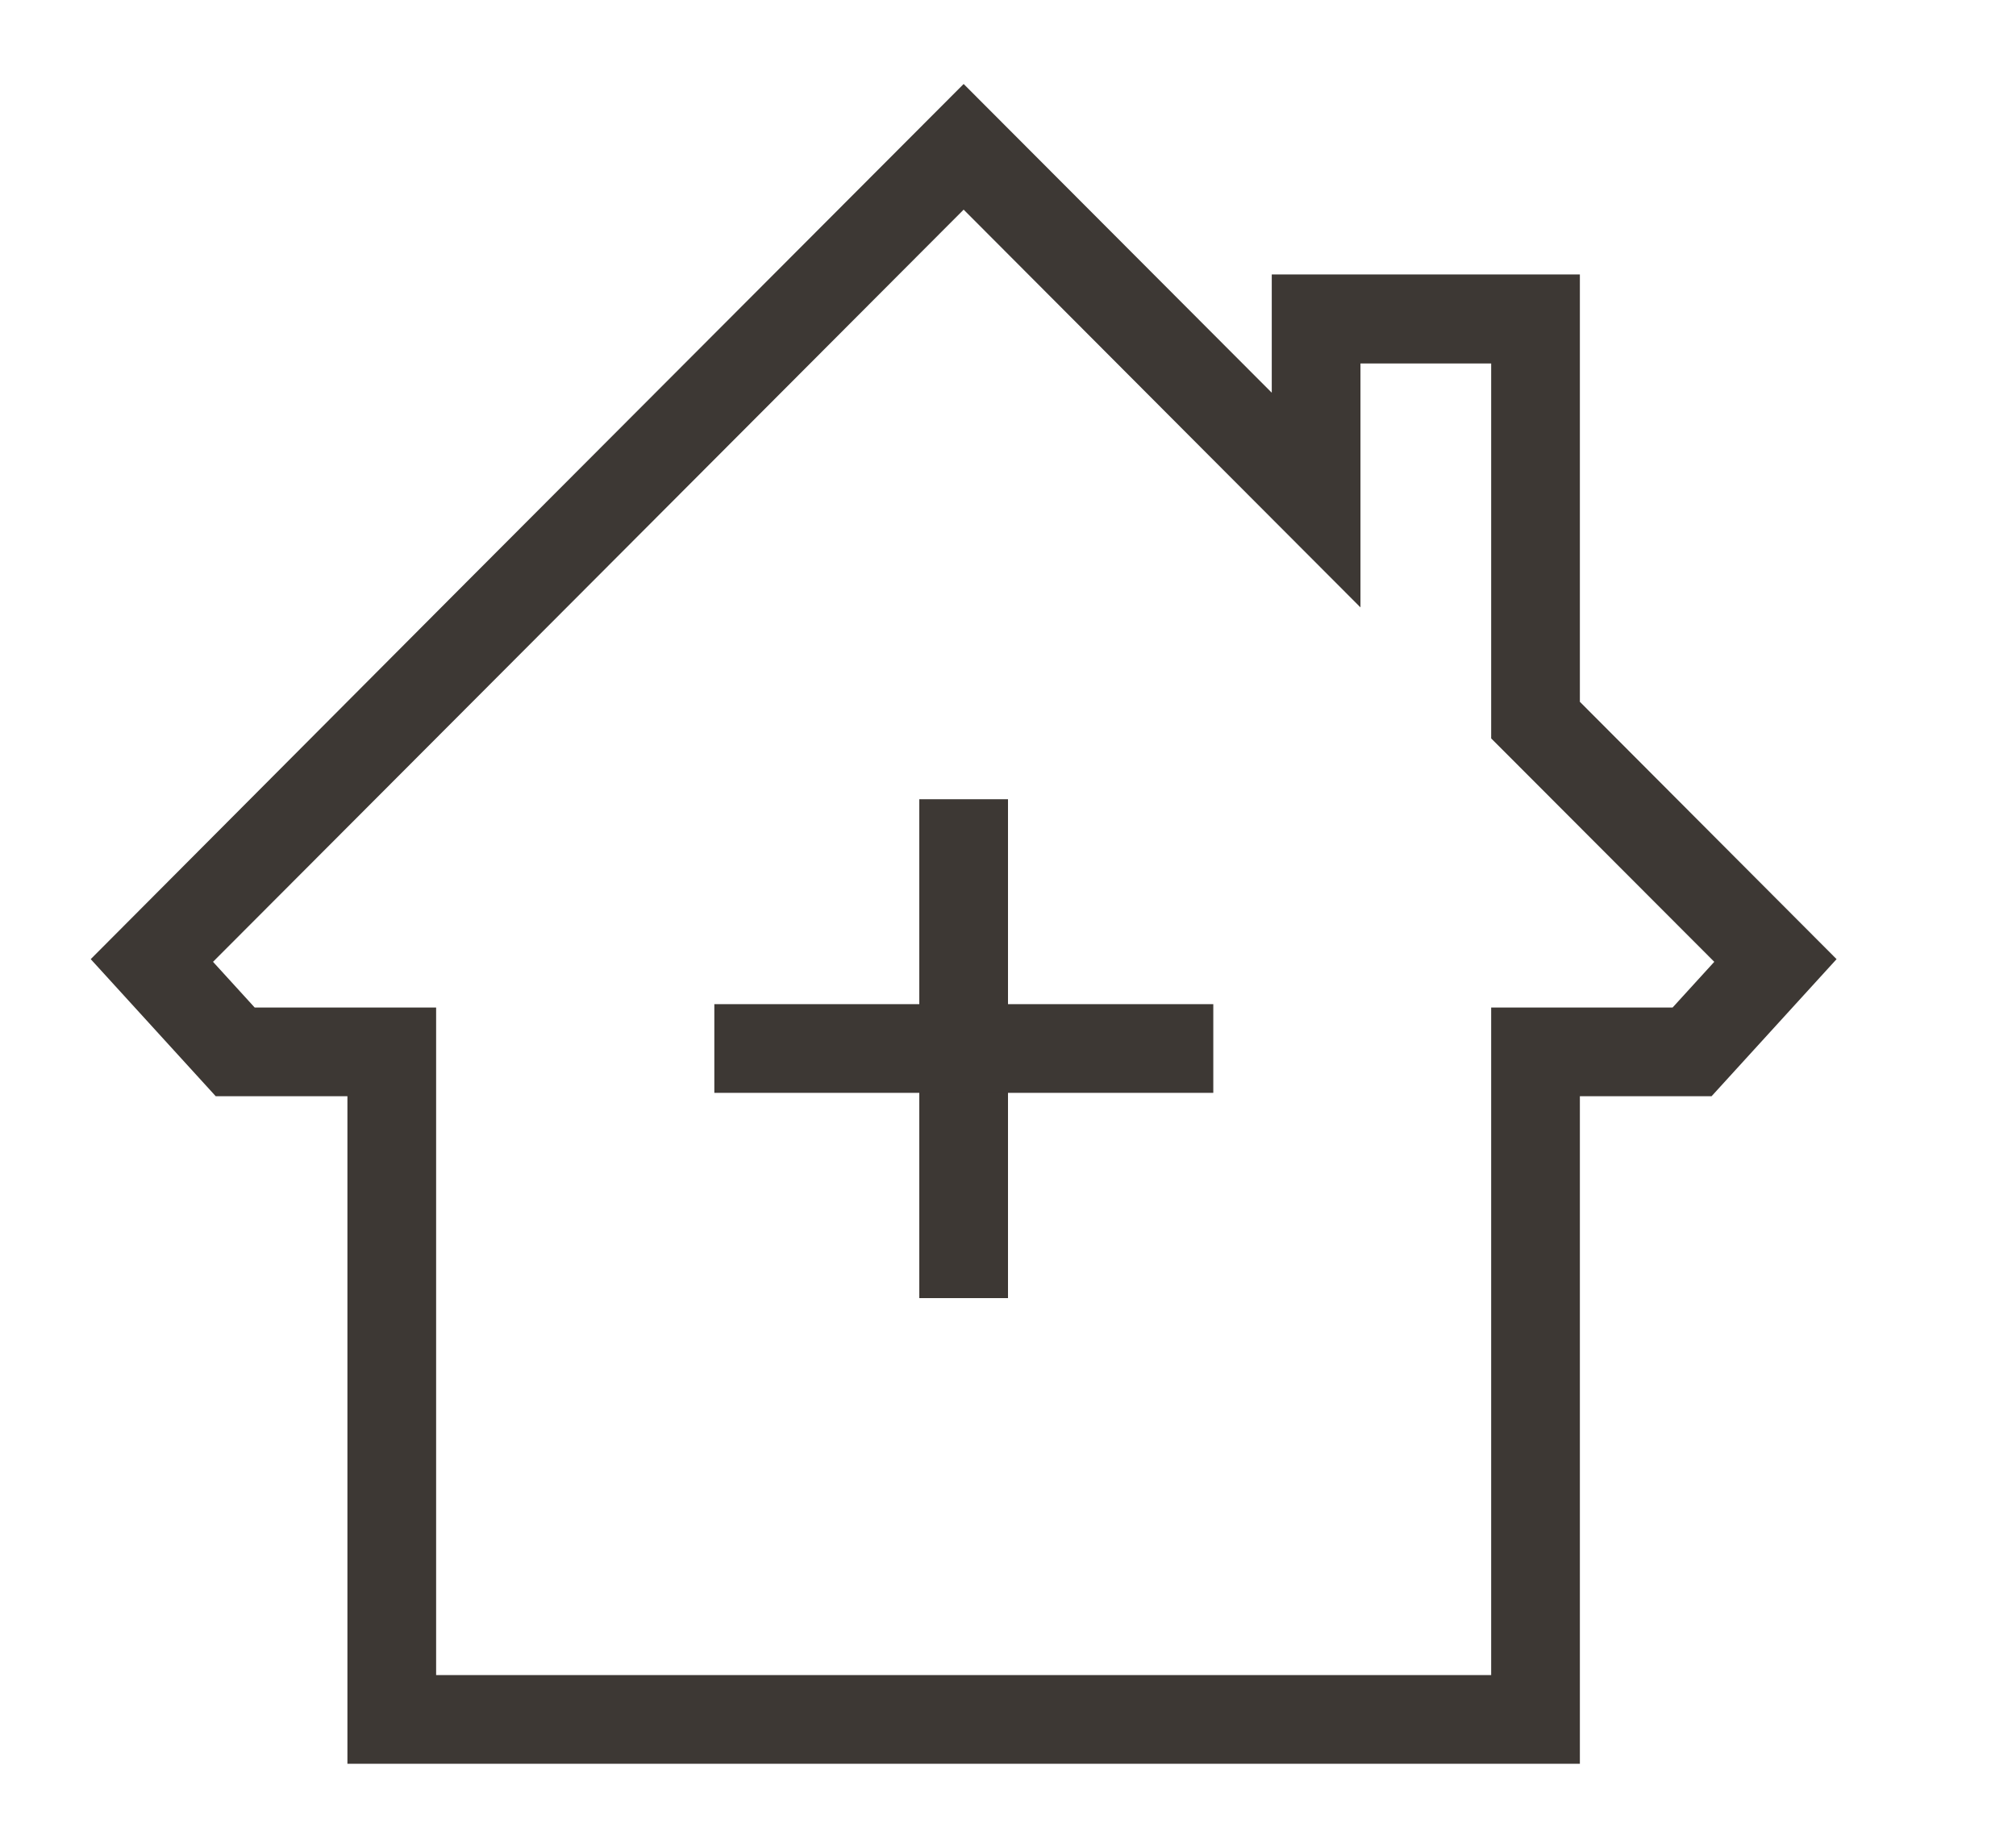 <?xml version="1.0" encoding="UTF-8"?><svg id="Layer_2" xmlns="http://www.w3.org/2000/svg" viewBox="0 0 60 55"><defs><style>.cls-1{fill:#3d3834;}</style></defs><path class="cls-1" d="M28.68,6.24l7.3,7.32,4.51,4.52v-7.26h3.89v11.16l.77,.77,5.87,5.88-1.24,1.36h-5.4v19.87H12.98V29.99H7.58l-1.24-1.36,9.18-9.2L28.68,6.24m0-3.74l-15.03,15.06L2.7,28.55l3.72,4.08h3.92v19.87H47.02v-19.87h3.92l3.72-4.08-7.64-7.66V8.17h-9.17v3.52L28.68,2.5h0Z"/><rect class="cls-1" x="27.36" y="23.79" width="2.64" height="14.85"/><rect class="cls-1" x="21.26" y="29.89" width="14.85" height="2.64"/></svg>